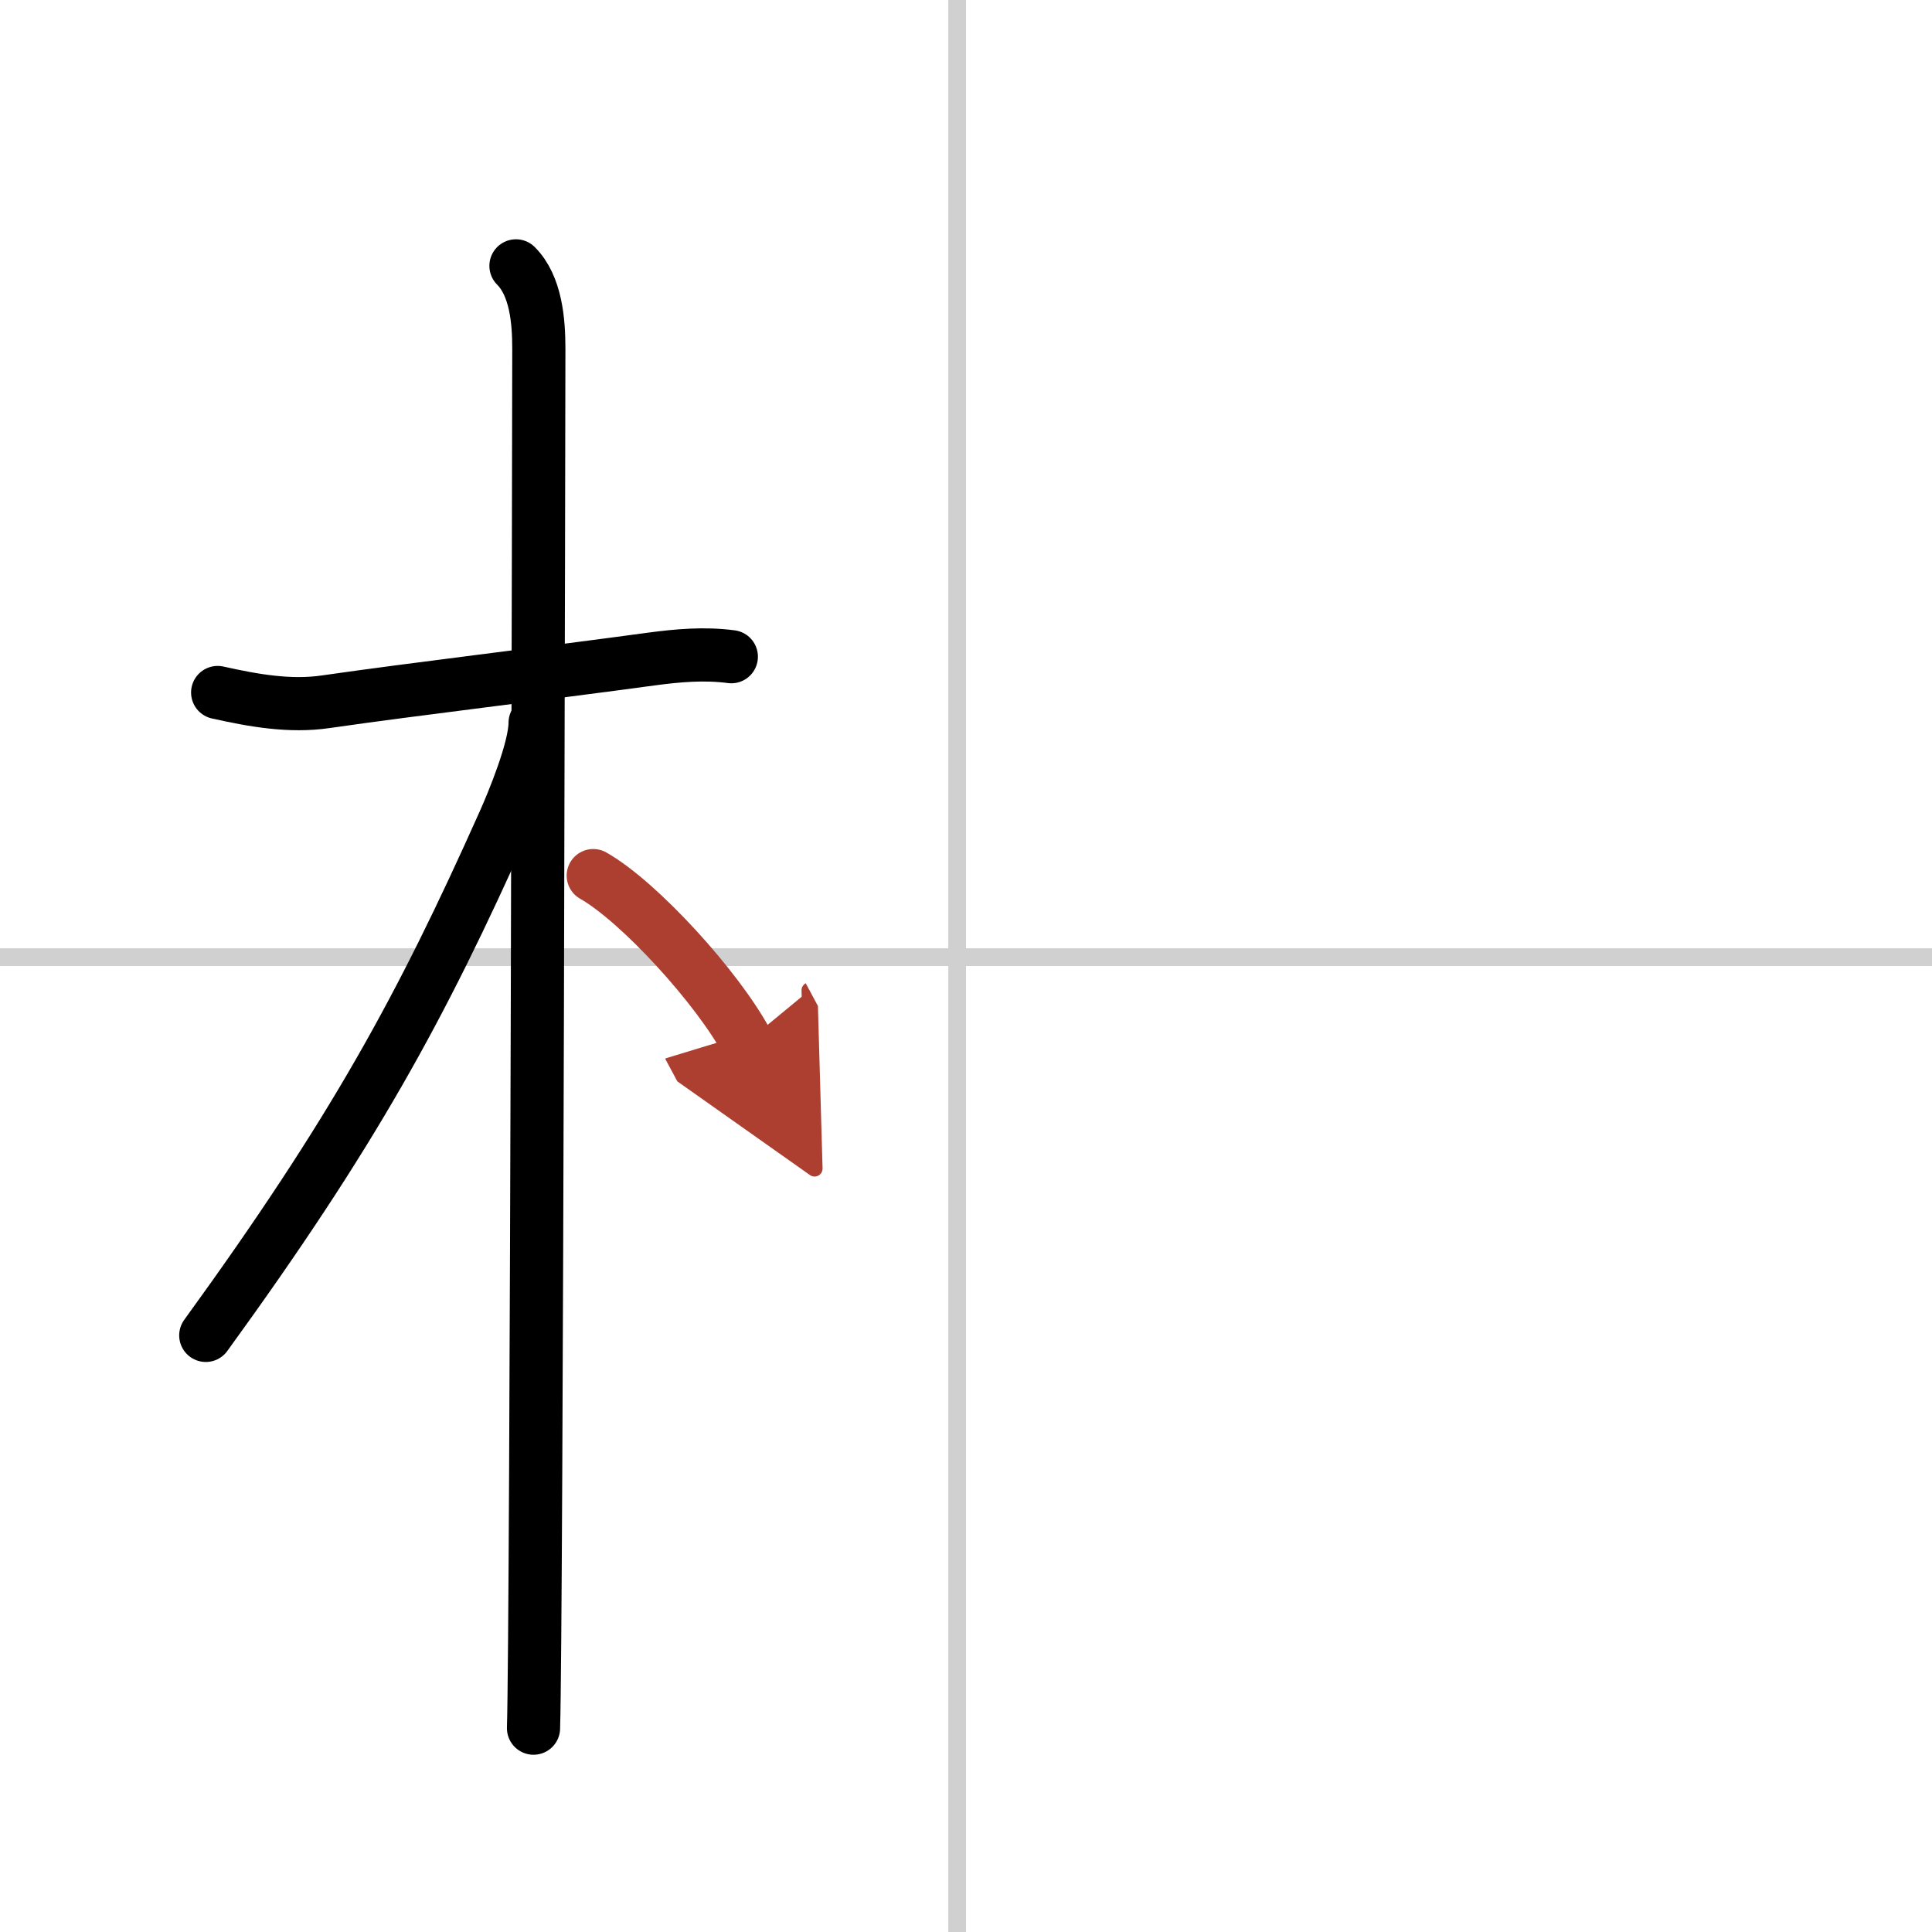 <svg width="400" height="400" viewBox="0 0 109 109" xmlns="http://www.w3.org/2000/svg"><defs><marker id="a" markerWidth="4" orient="auto" refX="1" refY="5" viewBox="0 0 10 10"><polyline points="0 0 10 5 0 10 1 5" fill="#ad3f31" stroke="#ad3f31"/></marker></defs><g fill="none" stroke="#000" stroke-linecap="round" stroke-linejoin="round" stroke-width="3"><rect width="100%" height="100%" fill="#fff" stroke="#fff"/><line x1="54" x2="54" y2="109" stroke="#d0d0d0" stroke-width="1"/><line x2="109" y1="54" y2="54" stroke="#d0d0d0" stroke-width="1"/><path d="m12.28 39.07c2.02 0.45 4.07 0.82 6.11 0.52 4.99-0.72 12.36-1.59 18.37-2.41 1.5-0.2 2.99-0.33 4.5-0.13"/><path d="m29.11 15c1.13 1.13 1.29 3.12 1.29 4.67 0 0.95-0.12 72-0.3 77.83"/><path d="m30.19 40.78c0 1.47-1.25 4.48-1.76 5.62-4.68 10.47-8.49 17.46-16.82 28.94"/><path d="m33.47 49.4c2.61 1.48 7.03 6.35 8.66 9.39" marker-end="url(#a)" stroke="#ad3f31"/></g></svg>
